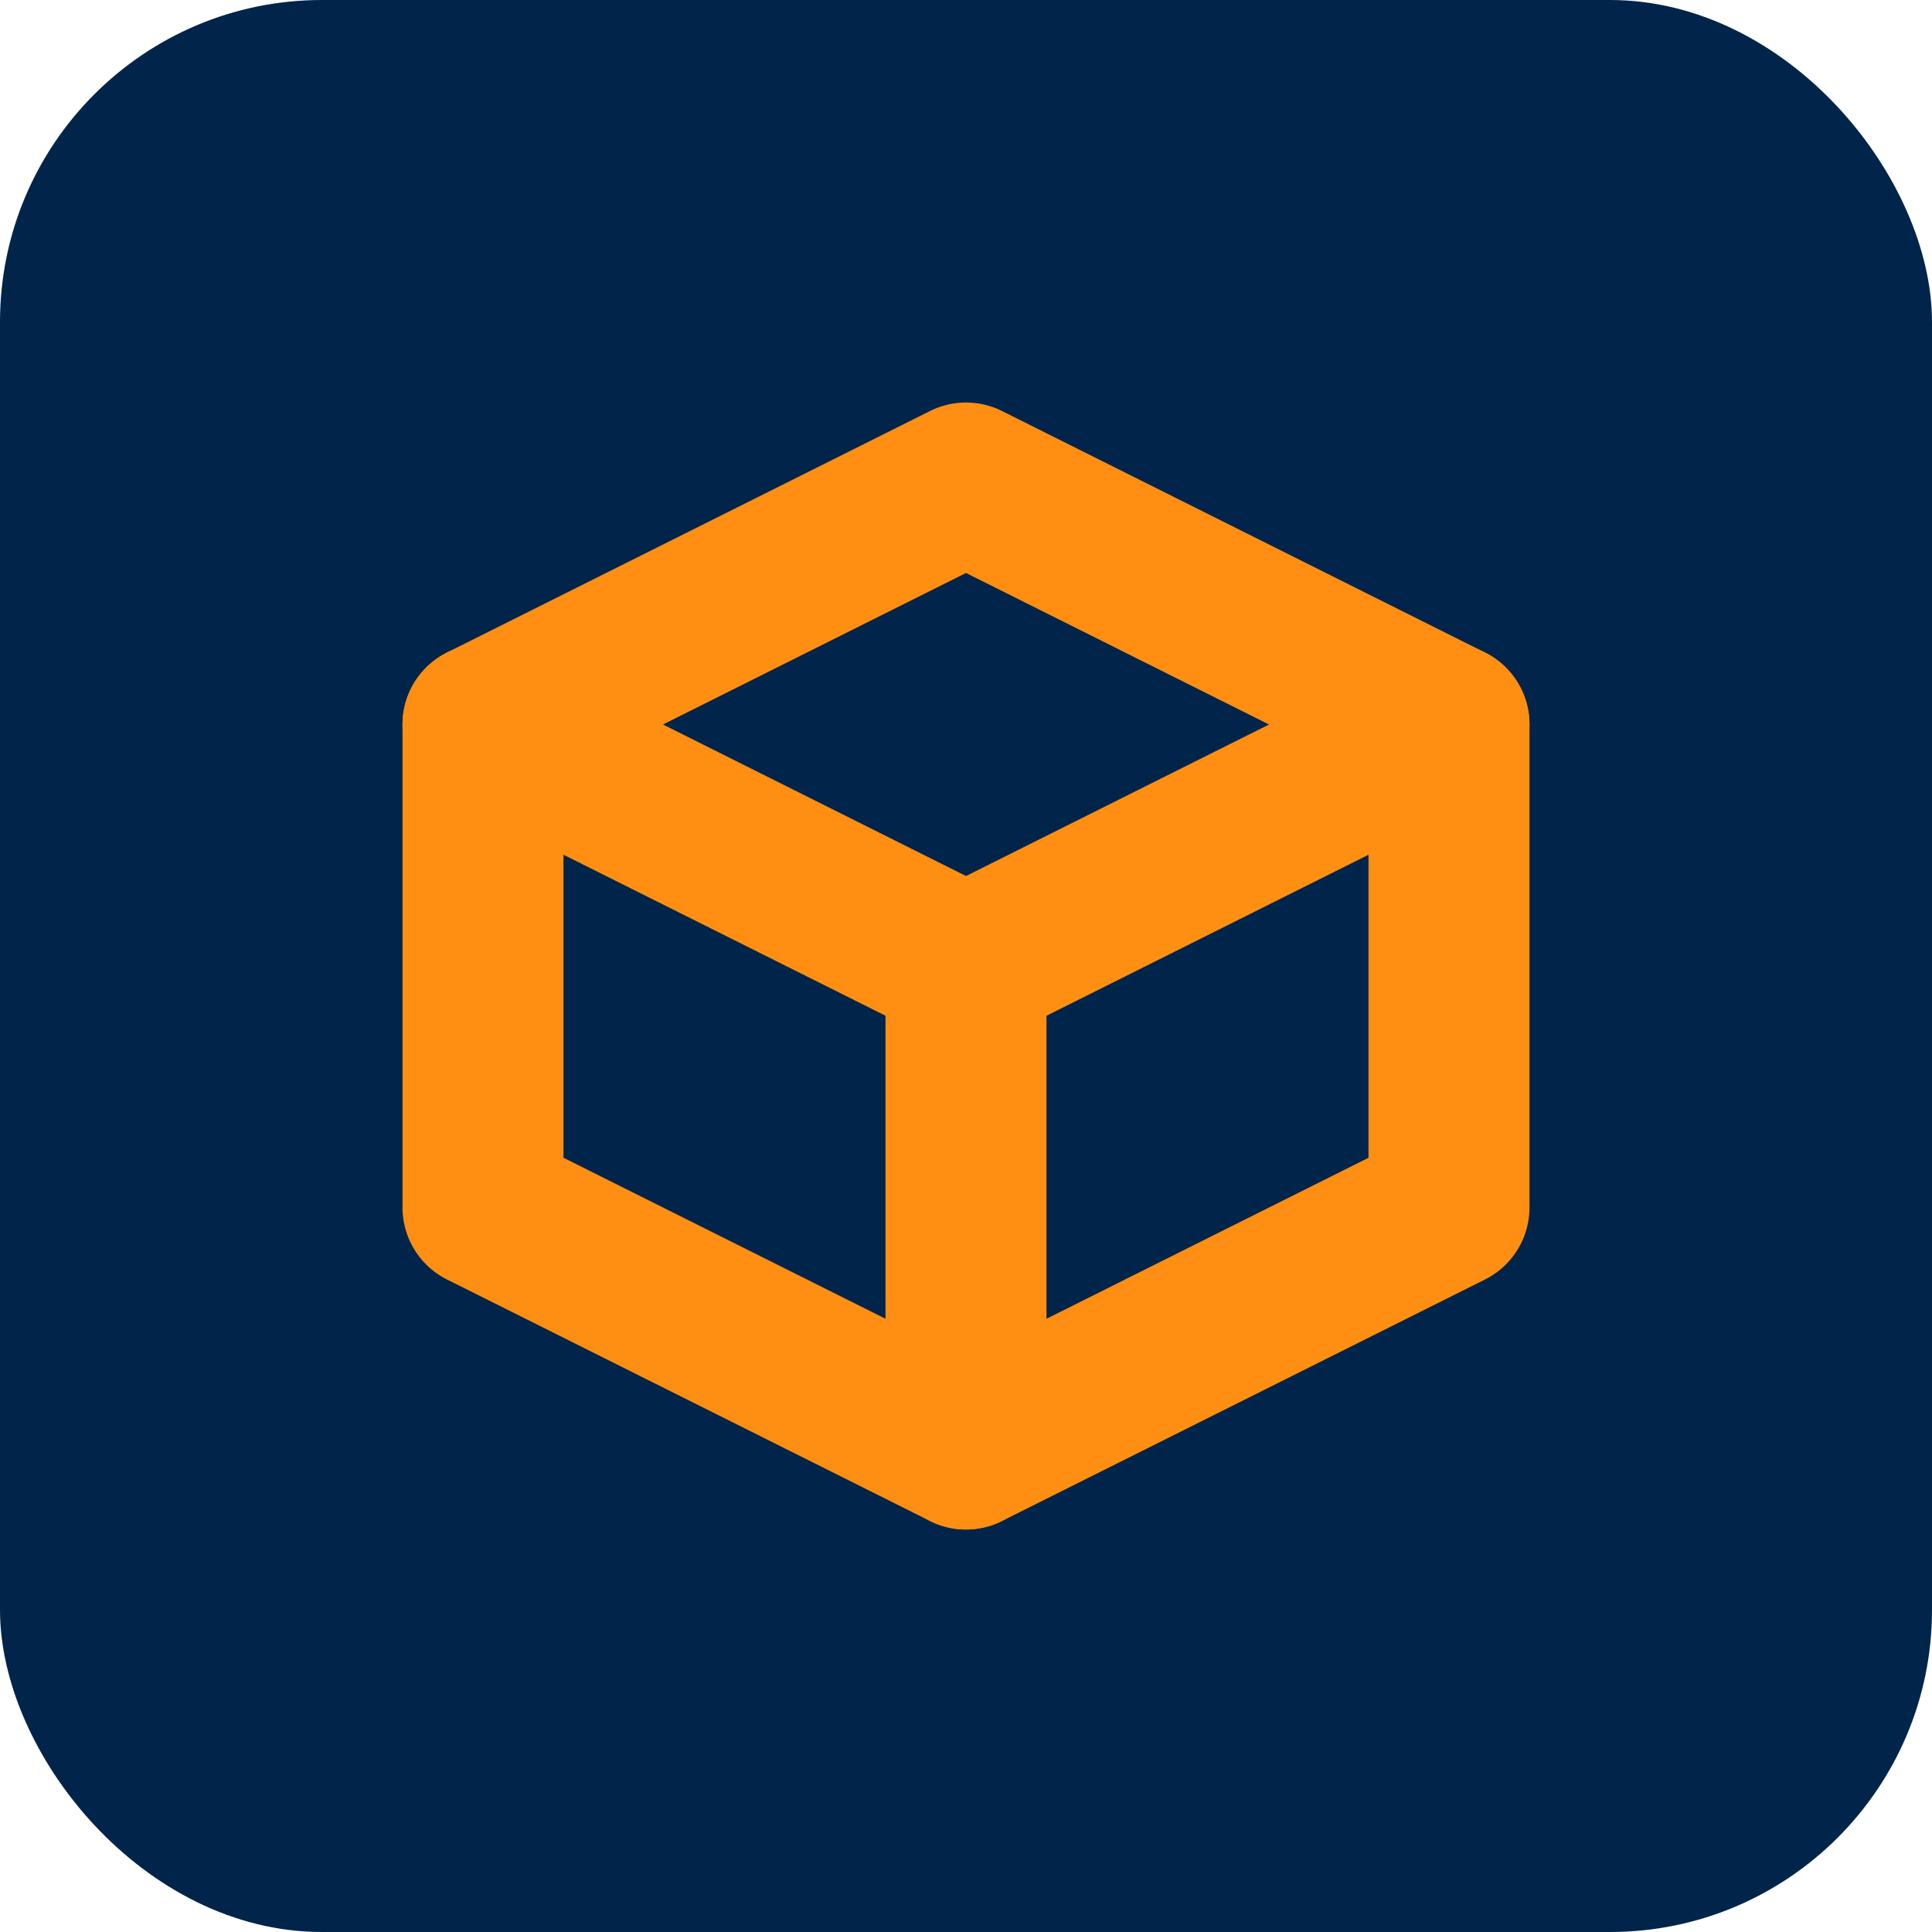 <svg width="24" height="24" viewBox="0 0 24 24" fill="none" xmlns="http://www.w3.org/2000/svg">
  <rect width="24" height="24" rx="4" fill="#00244a"/>
  <path d="M12 6L6 9V15L12 18L18 15V9L12 6Z" stroke="#ff8f12" stroke-width="2" stroke-linecap="round" stroke-linejoin="round"/>
  <path d="M6 9L12 12L18 9" stroke="#ff8f12" stroke-width="2" stroke-linecap="round" stroke-linejoin="round"/>
  <path d="M12 12V18" stroke="#ff8f12" stroke-width="2" stroke-linecap="round" stroke-linejoin="round"/>
</svg>
